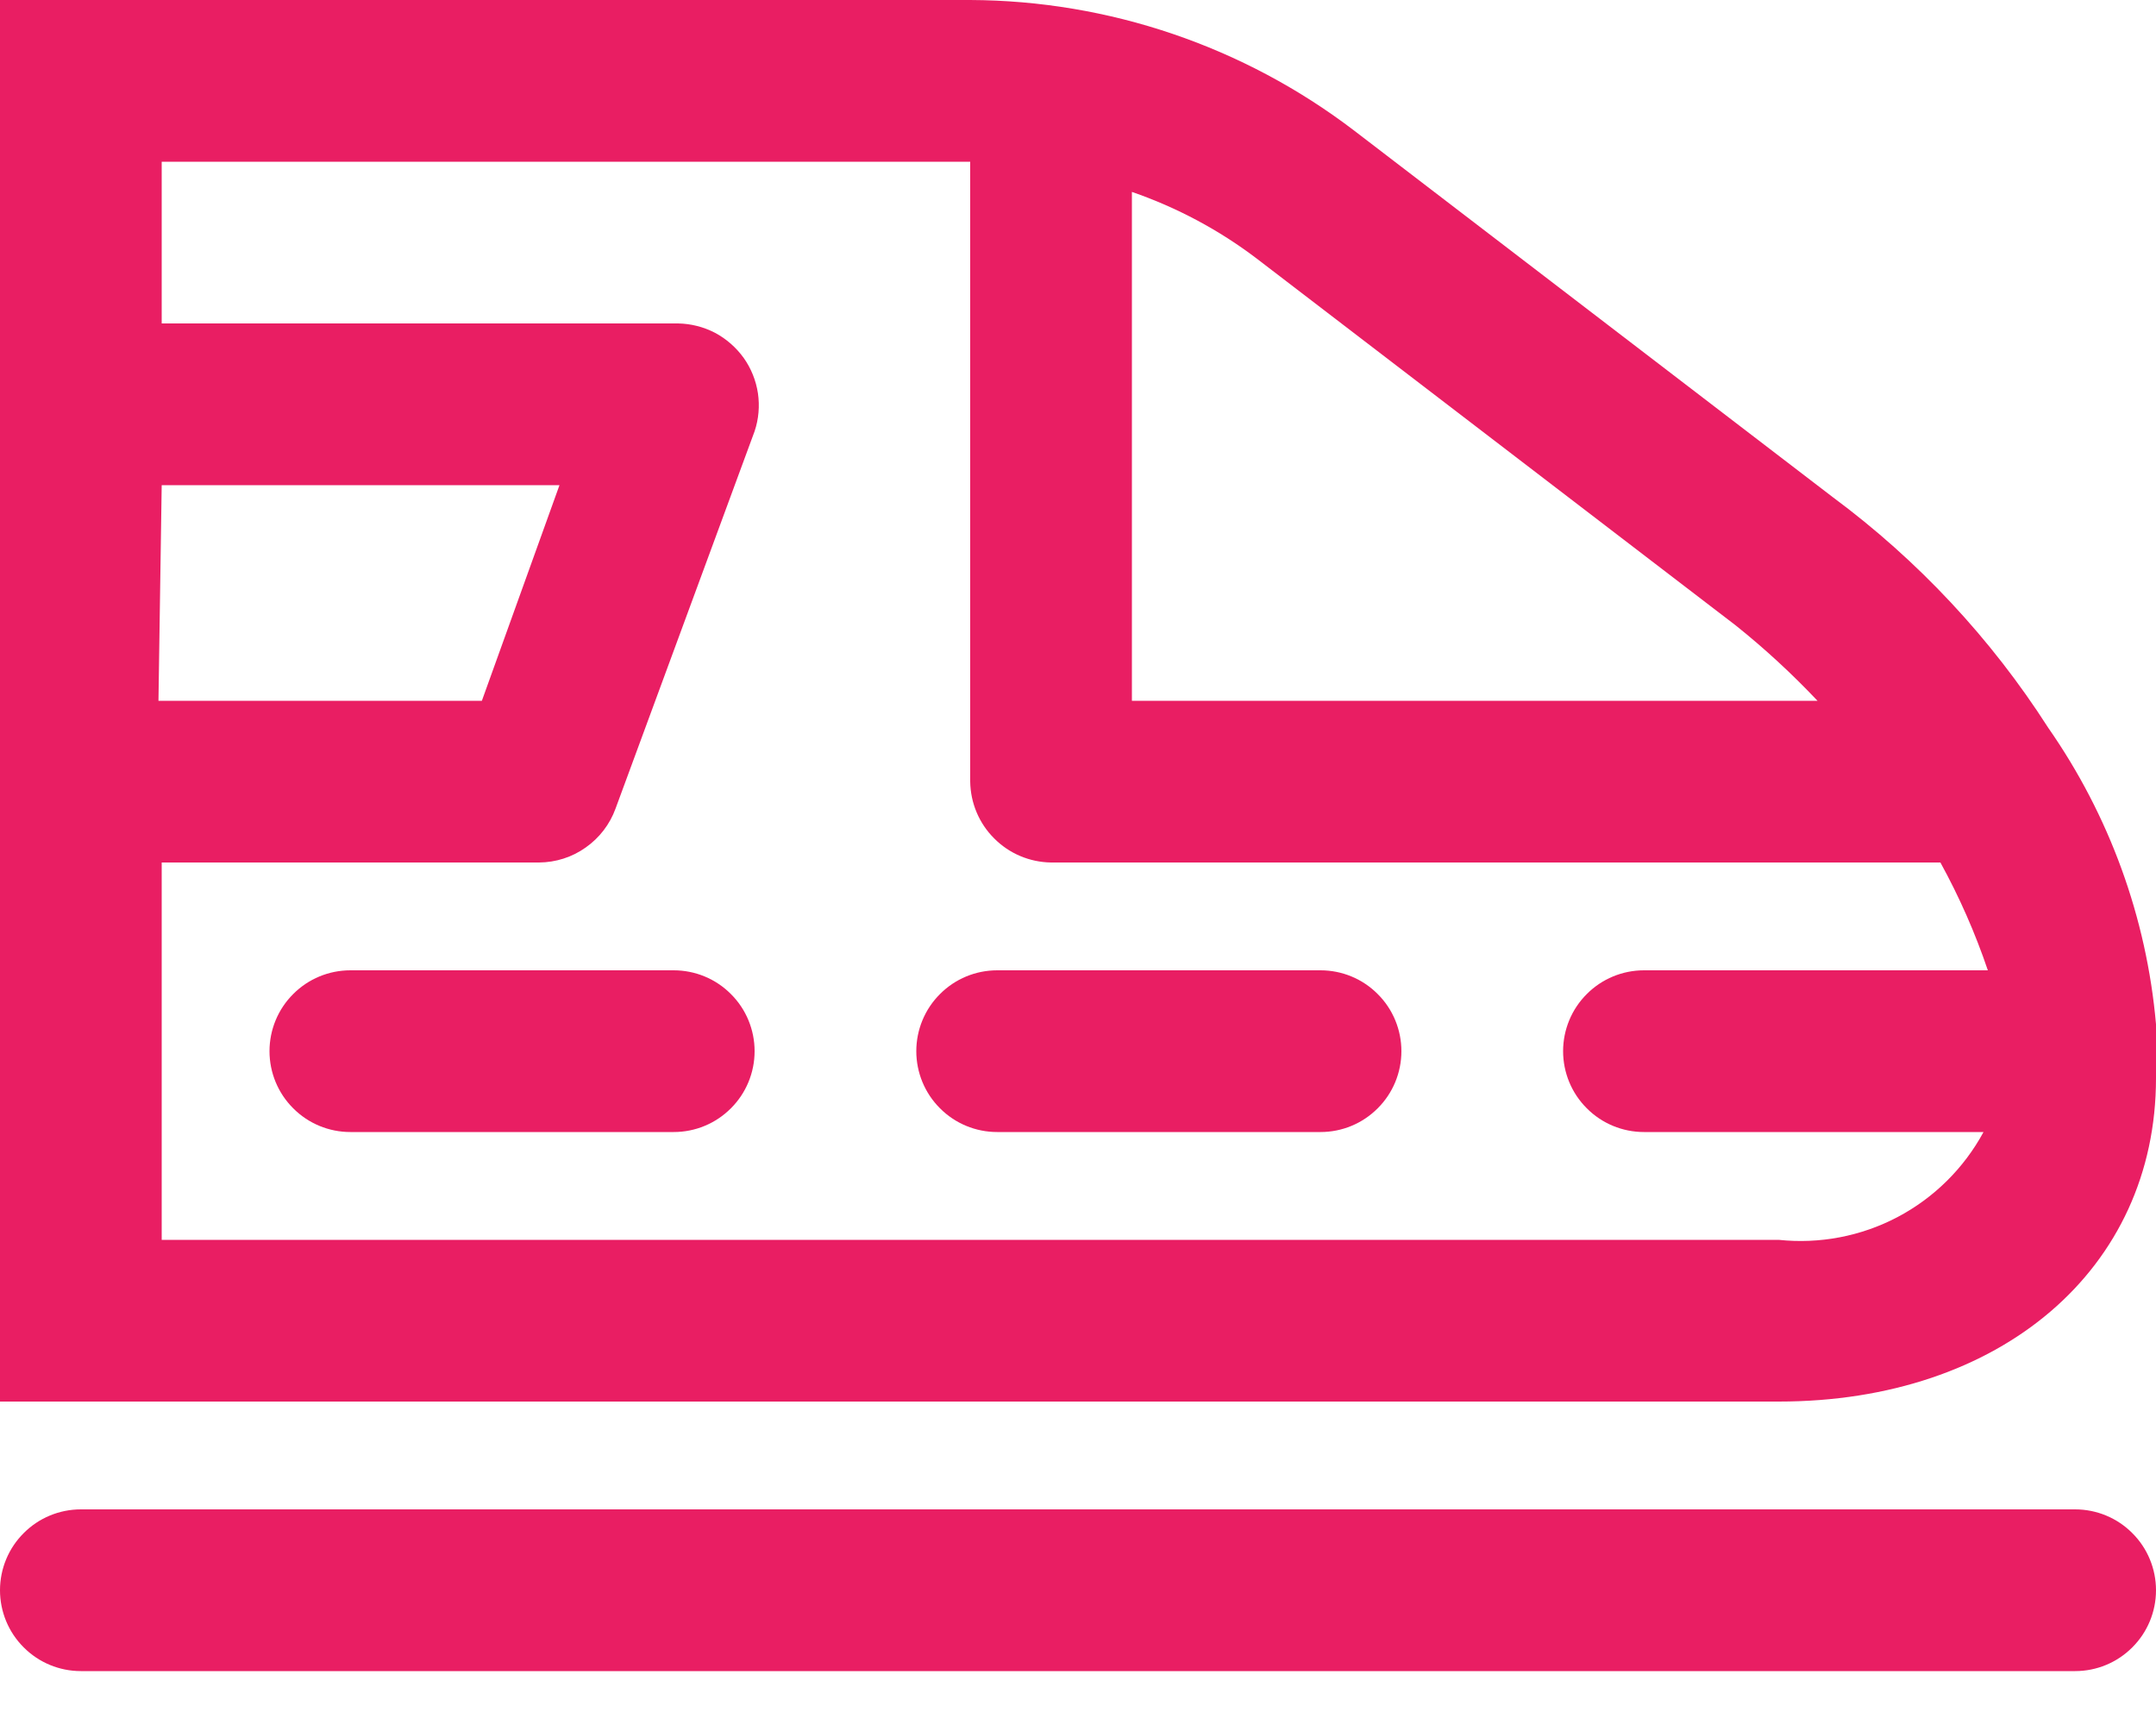 <svg width="20" height="16" viewBox="0 0 20 16" fill="none" xmlns="http://www.w3.org/2000/svg">
<path d="M19.25 15.5H0.75C0.551 15.5 0.36 15.421 0.22 15.28C0.079 15.14 0 14.949 0 14.75C0 14.551 0.079 14.36 0.22 14.22C0.36 14.079 0.551 14 0.75 14H19.25C19.449 14 19.64 14.079 19.78 14.22C19.921 14.36 20 14.551 20 14.75C20 14.949 19.921 15.14 19.78 15.28C19.64 15.421 19.449 15.5 19.25 15.5Z" fill="#E91E63"/>
<path d="M12.25 10.5H9.25C9.051 10.5 8.86 10.421 8.72 10.28C8.579 10.14 8.5 9.949 8.5 9.75C8.5 9.551 8.579 9.36 8.72 9.22C8.86 9.079 9.051 9 9.25 9H12.25C12.449 9 12.64 9.079 12.78 9.22C12.921 9.36 13 9.551 13 9.75C13 9.949 12.921 10.14 12.78 10.28C12.64 10.421 12.449 10.5 12.25 10.5Z" fill="#E91E63"/>
<path d="M6.25 10.5H3.25C3.051 10.5 2.86 10.421 2.72 10.28C2.579 10.14 2.5 9.949 2.5 9.75C2.5 9.551 2.579 9.36 2.72 9.22C2.86 9.079 3.051 9 3.25 9H6.25C6.449 9 6.64 9.079 6.78 9.22C6.921 9.36 7 9.551 7 9.75C7 9.949 6.921 10.14 6.78 10.28C6.64 10.421 6.449 10.5 6.25 10.5Z" fill="#E91E63"/>
<path d="M19 6.75C18.469 5.921 17.791 5.196 17 4.61L12.56 1.21C11.537 0.43 10.287 0.005 9 0H0V13H16.5C18.56 13 20 11.77 20 10V9.5C19.913 8.512 19.568 7.564 19 6.75ZM16.1 5.8C16.369 6.015 16.623 6.249 16.86 6.5H10.5V1.78C10.917 1.924 11.309 2.133 11.66 2.4L16.1 5.8ZM1.5 4.5H5.19L4.47 6.5H1.47L1.5 4.5ZM16.5 11.5H1.5V8H5C5.155 7.999 5.307 7.951 5.433 7.861C5.56 7.772 5.657 7.646 5.71 7.5L7 4C7.038 3.887 7.048 3.766 7.031 3.648C7.013 3.53 6.968 3.417 6.899 3.32C6.829 3.223 6.738 3.143 6.633 3.087C6.527 3.032 6.409 3.002 6.29 3H1.5V1.5H9V7.25C9.003 7.448 9.082 7.637 9.223 7.777C9.363 7.918 9.552 7.997 9.75 8H18C18.176 8.32 18.323 8.654 18.44 9H15.25C15.051 9 14.86 9.079 14.72 9.22C14.579 9.36 14.5 9.551 14.5 9.75C14.5 9.949 14.579 10.14 14.72 10.28C14.86 10.421 15.051 10.5 15.25 10.5H18.4C18.218 10.836 17.94 11.111 17.602 11.289C17.264 11.467 16.88 11.54 16.5 11.5Z" fill="#E91E63"/>
</svg>
